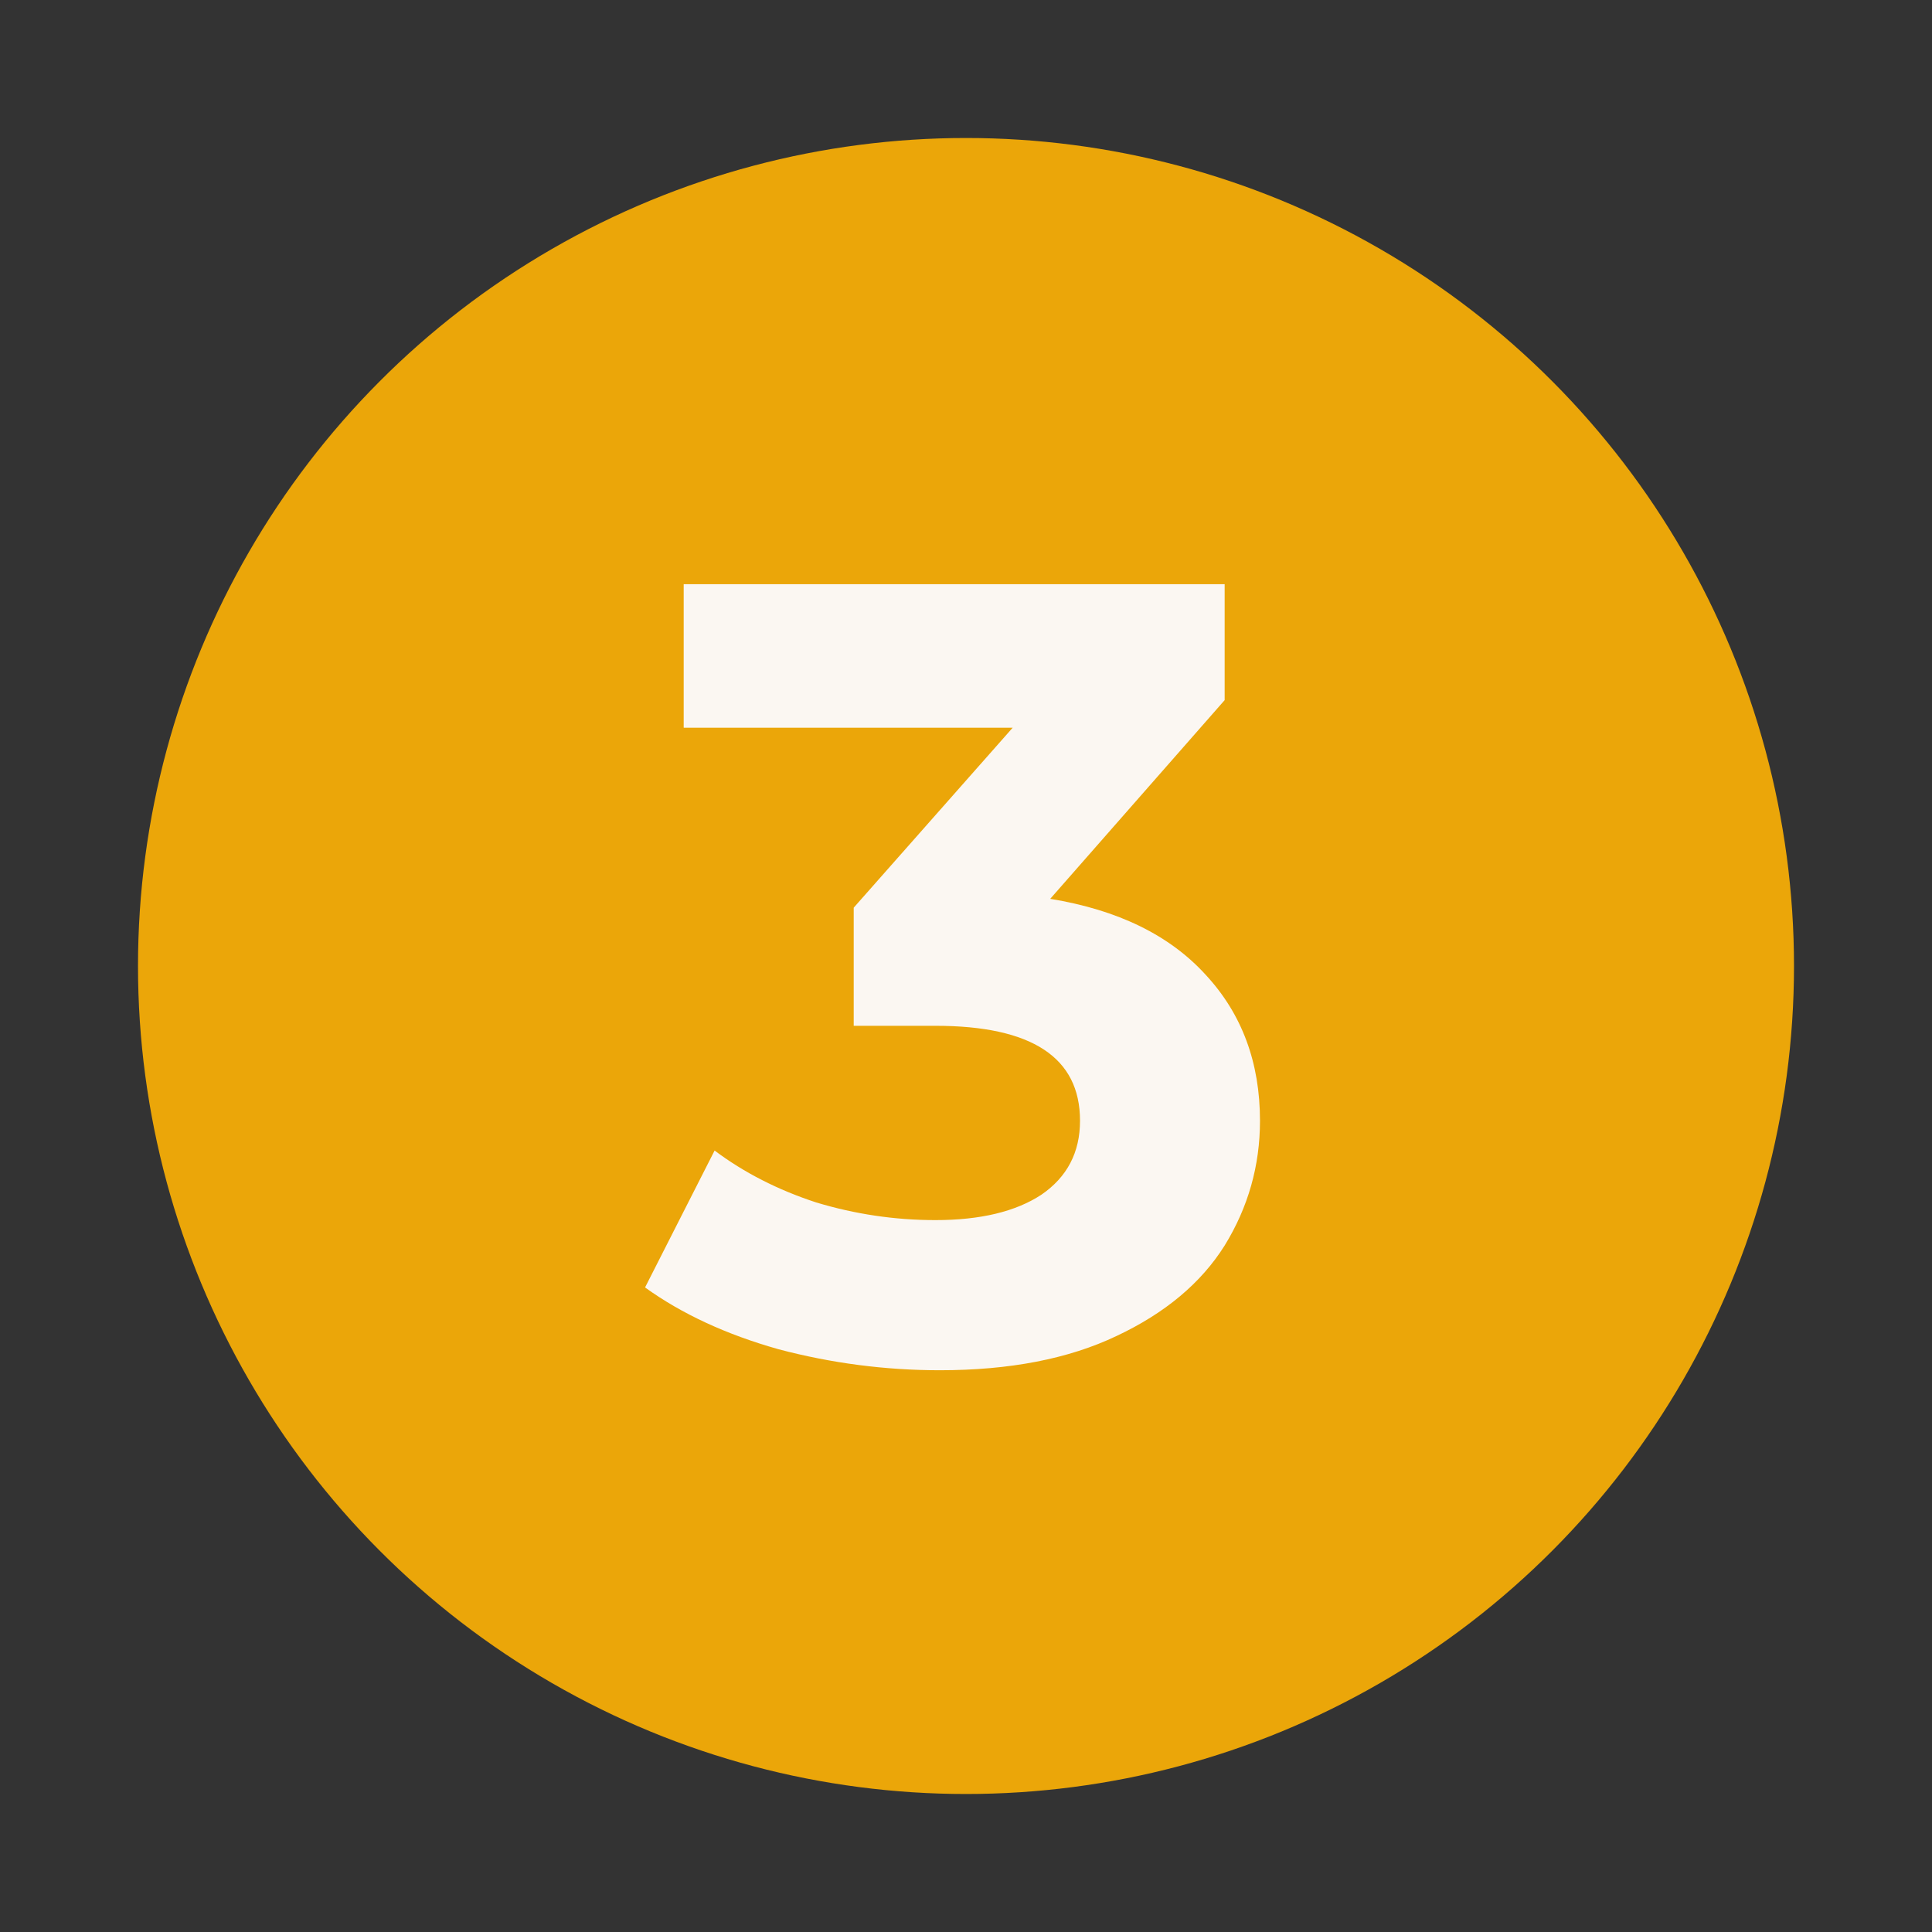 <?xml version="1.0" encoding="UTF-8"?> <svg xmlns="http://www.w3.org/2000/svg" width="168" height="168" viewBox="0 0 168 168" fill="none"><rect x="0" y="0" width="168" height="168" fill="#333333" stroke="none"/> <circle cx="84" cy="84" r="72" fill="#EBA609"></circle> <path d="M91.323 78.16C97.212 79.12 101.724 81.328 104.86 84.784C107.996 88.176 109.564 92.4 109.564 97.456C109.564 101.36 108.54 104.976 106.492 108.304C104.444 111.568 101.308 114.192 97.084 116.176C92.924 118.16 87.803 119.152 81.724 119.152C76.987 119.152 72.316 118.544 67.707 117.328C63.163 116.048 59.291 114.256 56.092 111.952L62.139 100.048C64.7 101.968 67.644 103.472 70.972 104.56C74.364 105.584 77.82 106.096 81.34 106.096C85.243 106.096 88.316 105.36 90.555 103.888C92.796 102.352 93.915 100.208 93.915 97.456C93.915 91.952 89.724 89.2 81.34 89.2H74.236V78.928L88.059 63.28H59.452V50.8H106.492V60.88L91.323 78.16Z" fill="#FBF7F2"></path> </svg> 